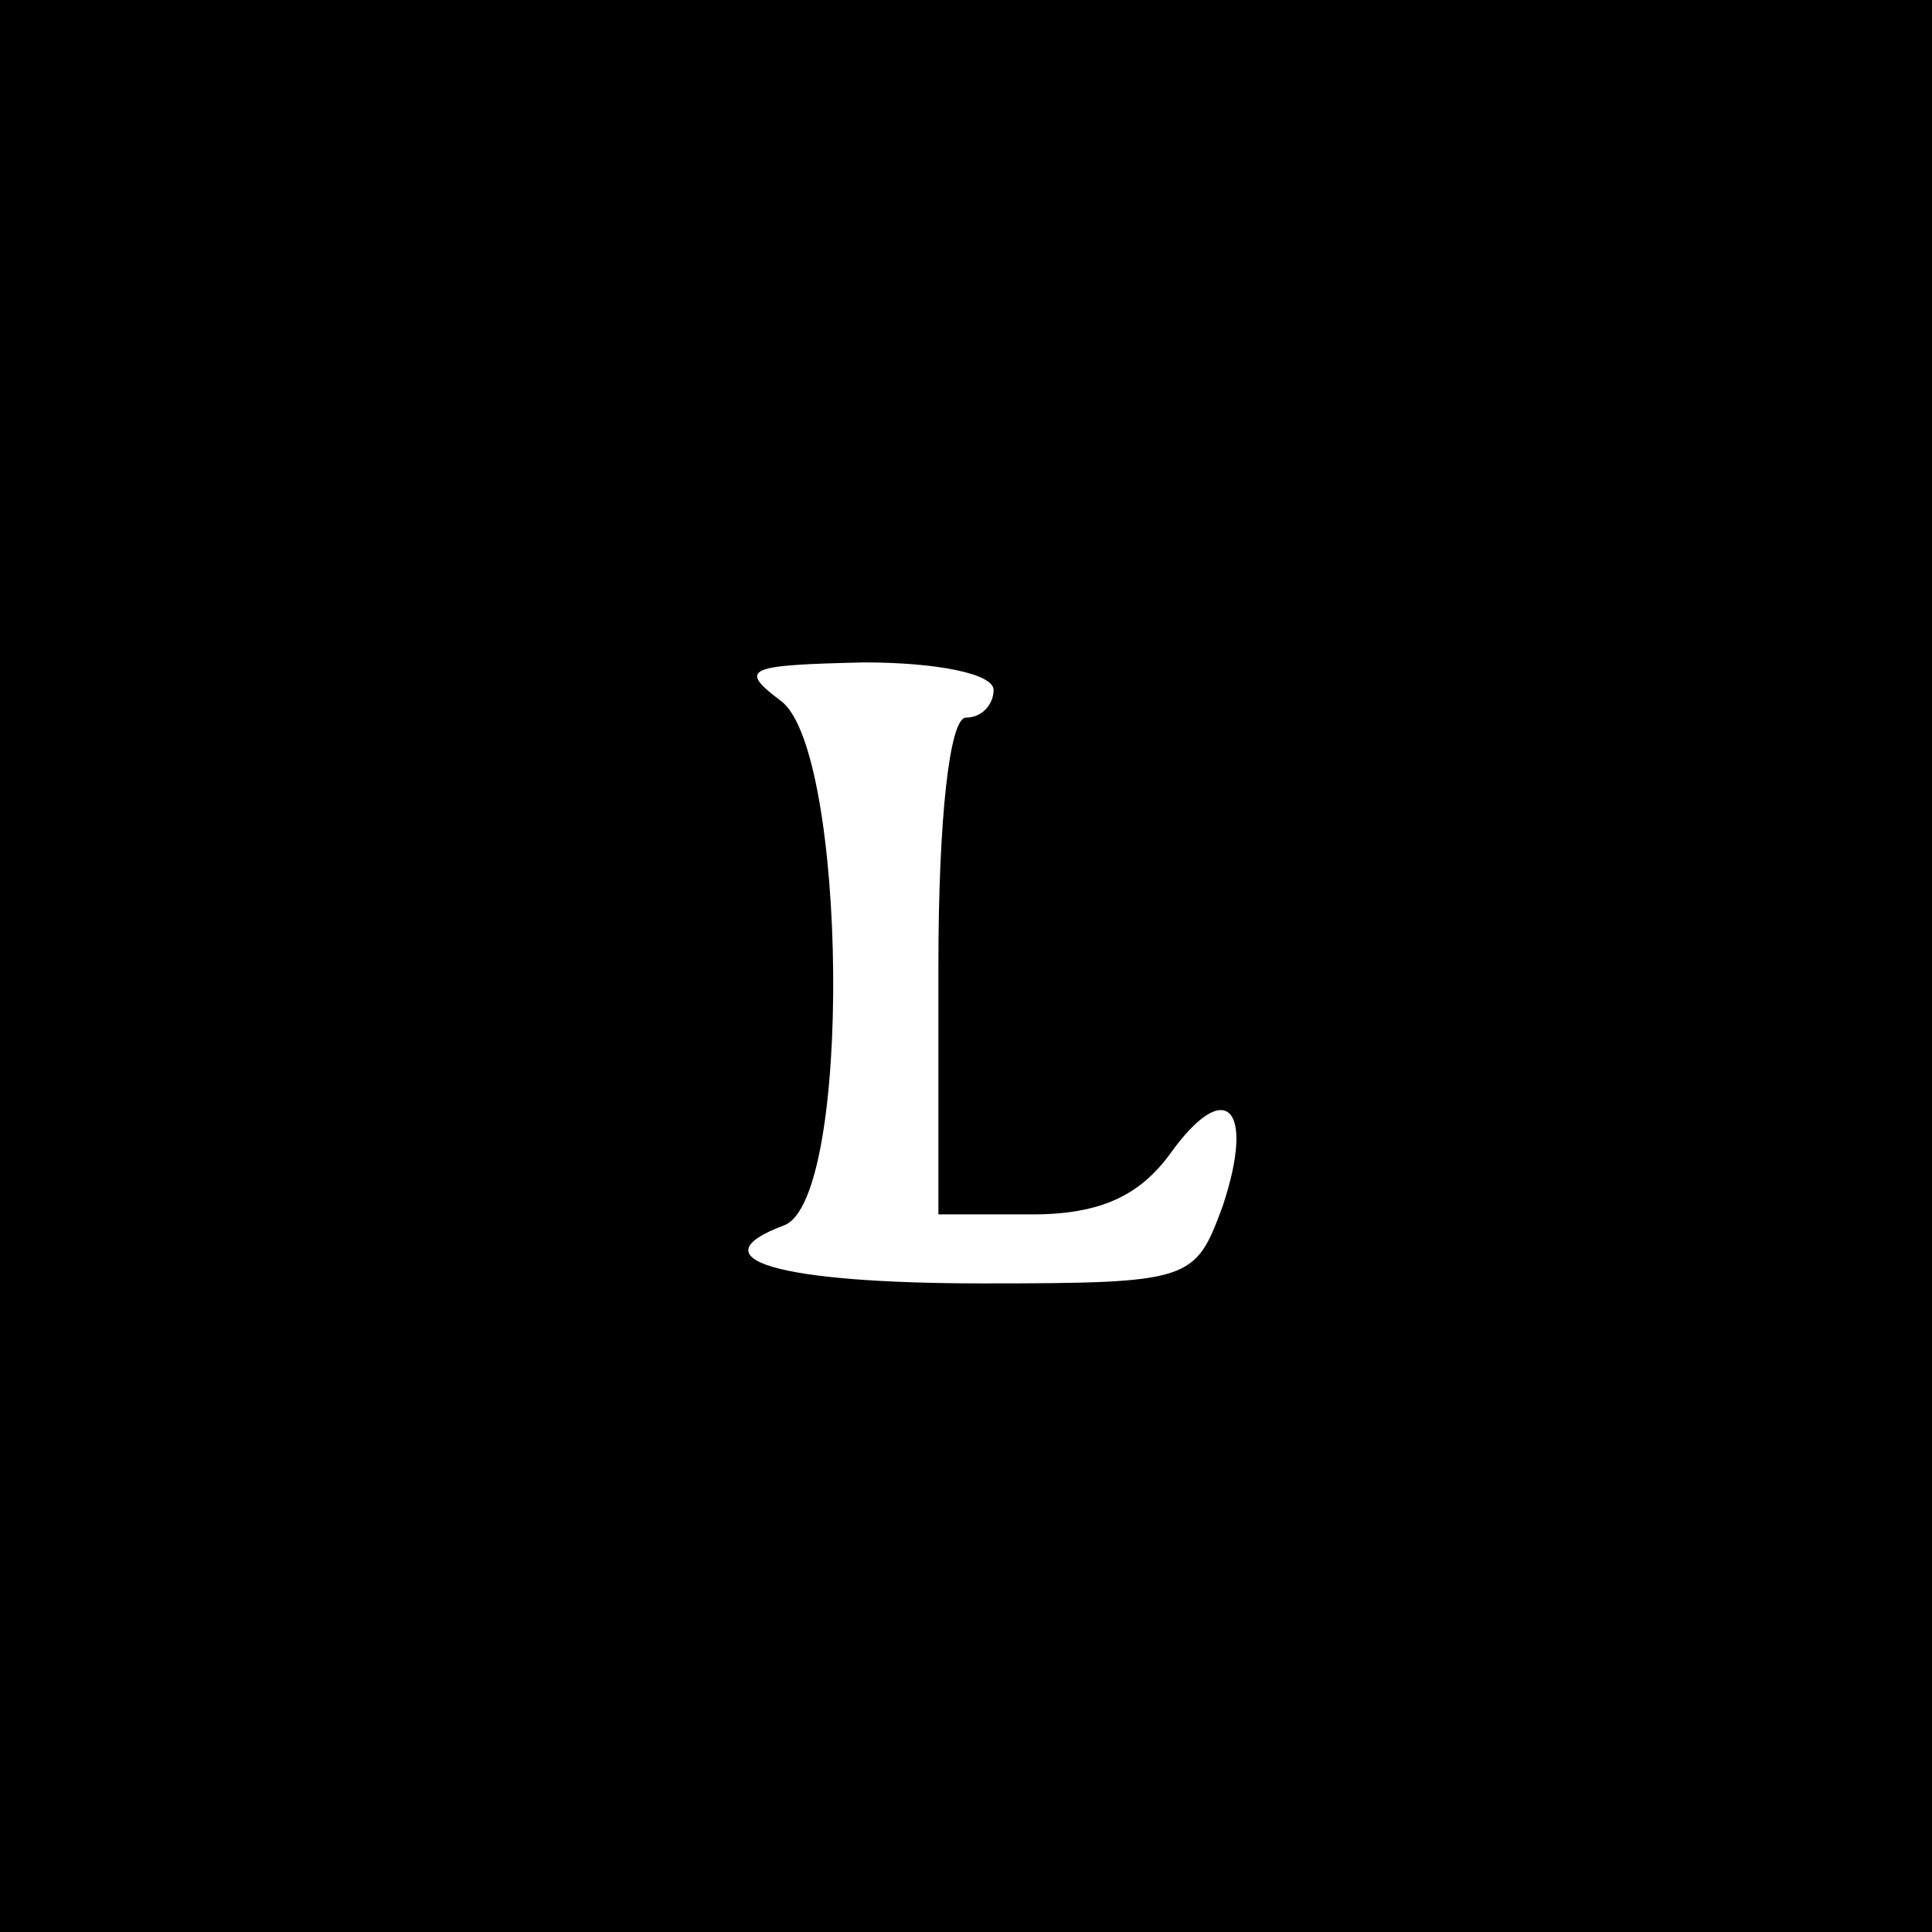 <?xml version="1.0" standalone="no"?>
<!DOCTYPE svg PUBLIC "-//W3C//DTD SVG 20010904//EN"
 "http://www.w3.org/TR/2001/REC-SVG-20010904/DTD/svg10.dtd">
<svg version="1.0" xmlns="http://www.w3.org/2000/svg"
 width="70pt" height="70pt" viewBox="0 0 70 70"
 preserveAspectRatio="xMidYMid meet">
<g transform="translate(0,70) scale(0.1,-0.1)"
fill="#000000" stroke="none">
<path d="M0 350 l0 -350 350 0 350 0 0 350 0 350 -350 0 -350 0 0 -350z m360
100 c0 -5 -4 -10 -10 -10 -6 0 -10 -37 -10 -90 l0 -90 34 0 c25 0 39 7 50 22
20 28 31 17 19 -19 -10 -27 -11 -28 -87 -28 -75 0 -104 9 -72 21 25 9 23 172
-1 190 -16 12 -12 13 30 14 26 0 47 -4 47 -10z"/>
</g>
</svg>
